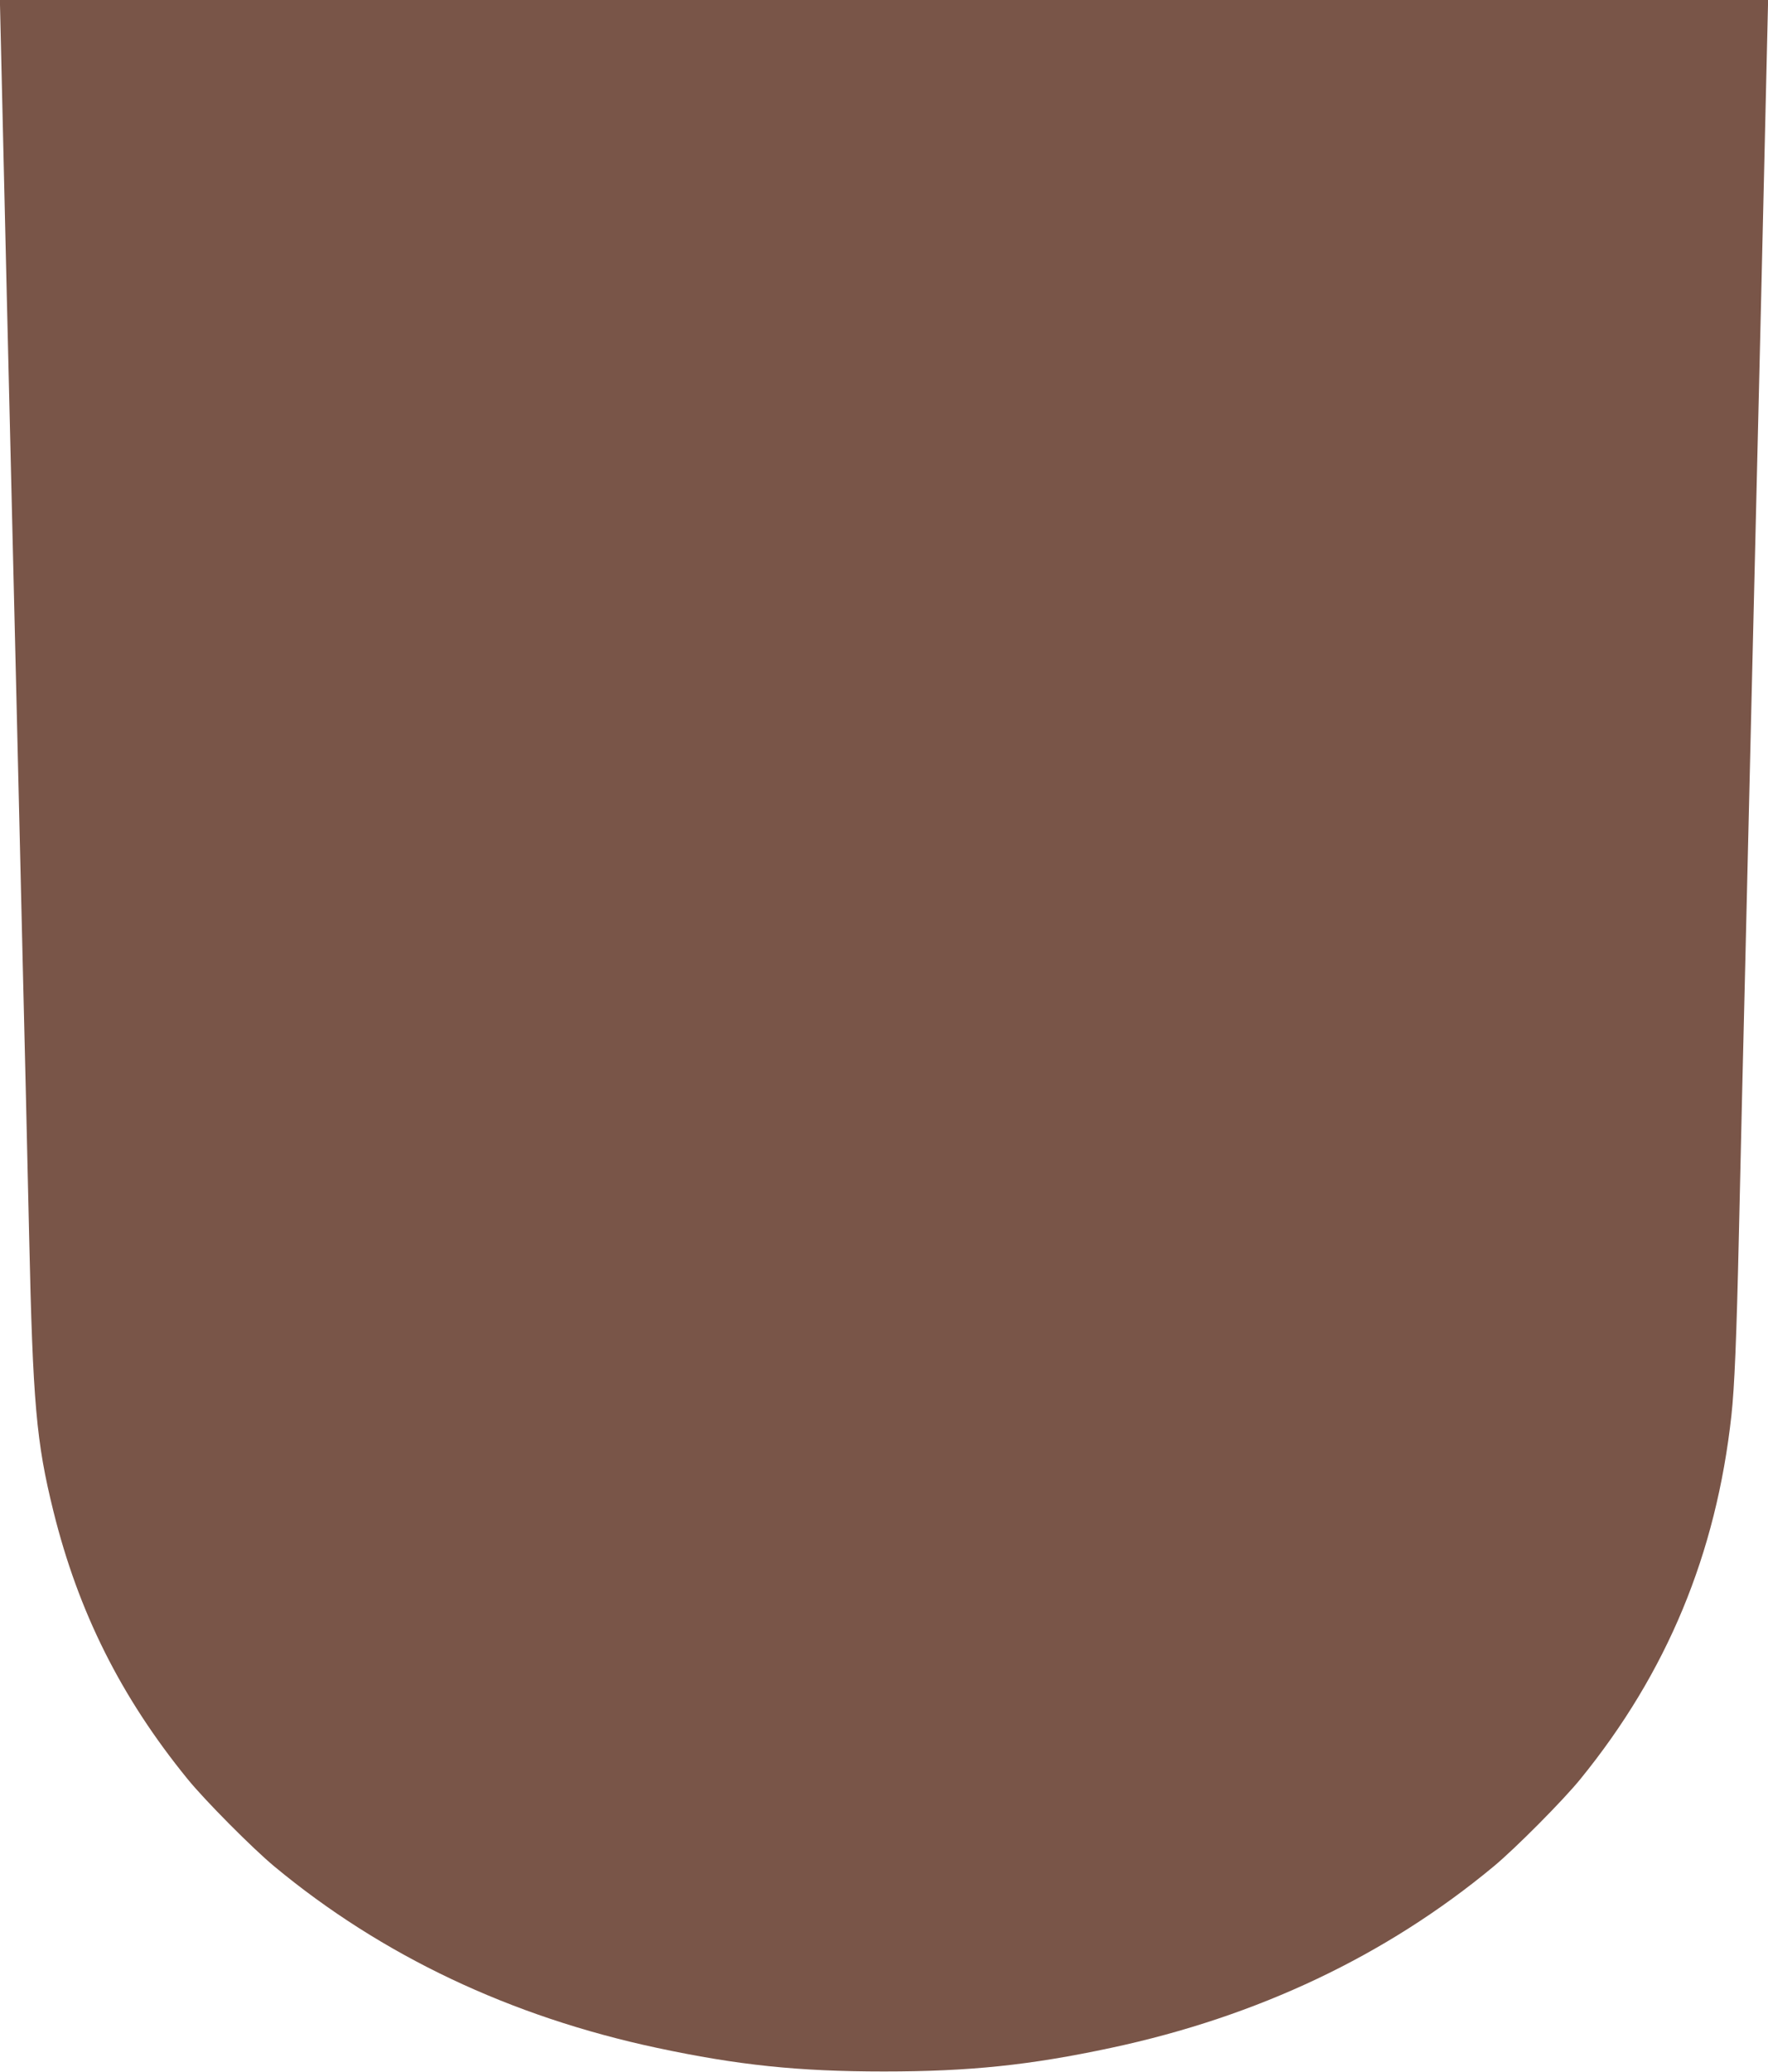 <?xml version="1.0" standalone="no"?>
<!DOCTYPE svg PUBLIC "-//W3C//DTD SVG 20010904//EN"
 "http://www.w3.org/TR/2001/REC-SVG-20010904/DTD/svg10.dtd">
<svg version="1.0" xmlns="http://www.w3.org/2000/svg"
 width="1092pt" height="1280pt" viewBox="0 0 1092 1280"
 preserveAspectRatio="xMidYMid meet">
<g transform="translate(0,1280) scale(0.1,-0.1)"
fill="#795548" stroke="none">
<path d="M0 12770 c0 -29 78 -3337 100 -4220 10 -409 18 -760 40 -1685 6 -236
15 -610 20 -830 5 -220 14 -611 20 -870 23 -1035 44 -1272 150 -1700 154 -622
417 -1148 828 -1653 107 -132 403 -430 537 -541 664 -551 1458 -927 2362
-1120 501 -107 872 -146 1403 -146 531 0 902 39 1403 146 904 193 1698 569
2362 1120 134 111 430 409 537 541 534 657 838 1389 932 2245 19 171 32 485
46 1108 6 259 15 650 20 870 5 220 14 594 20 830 22 925 30 1276 40 1685 22
883 100 4191 100 4220 l0 30 -5460 0 -5460 0 0 -30z"/>
</g>
</svg>
